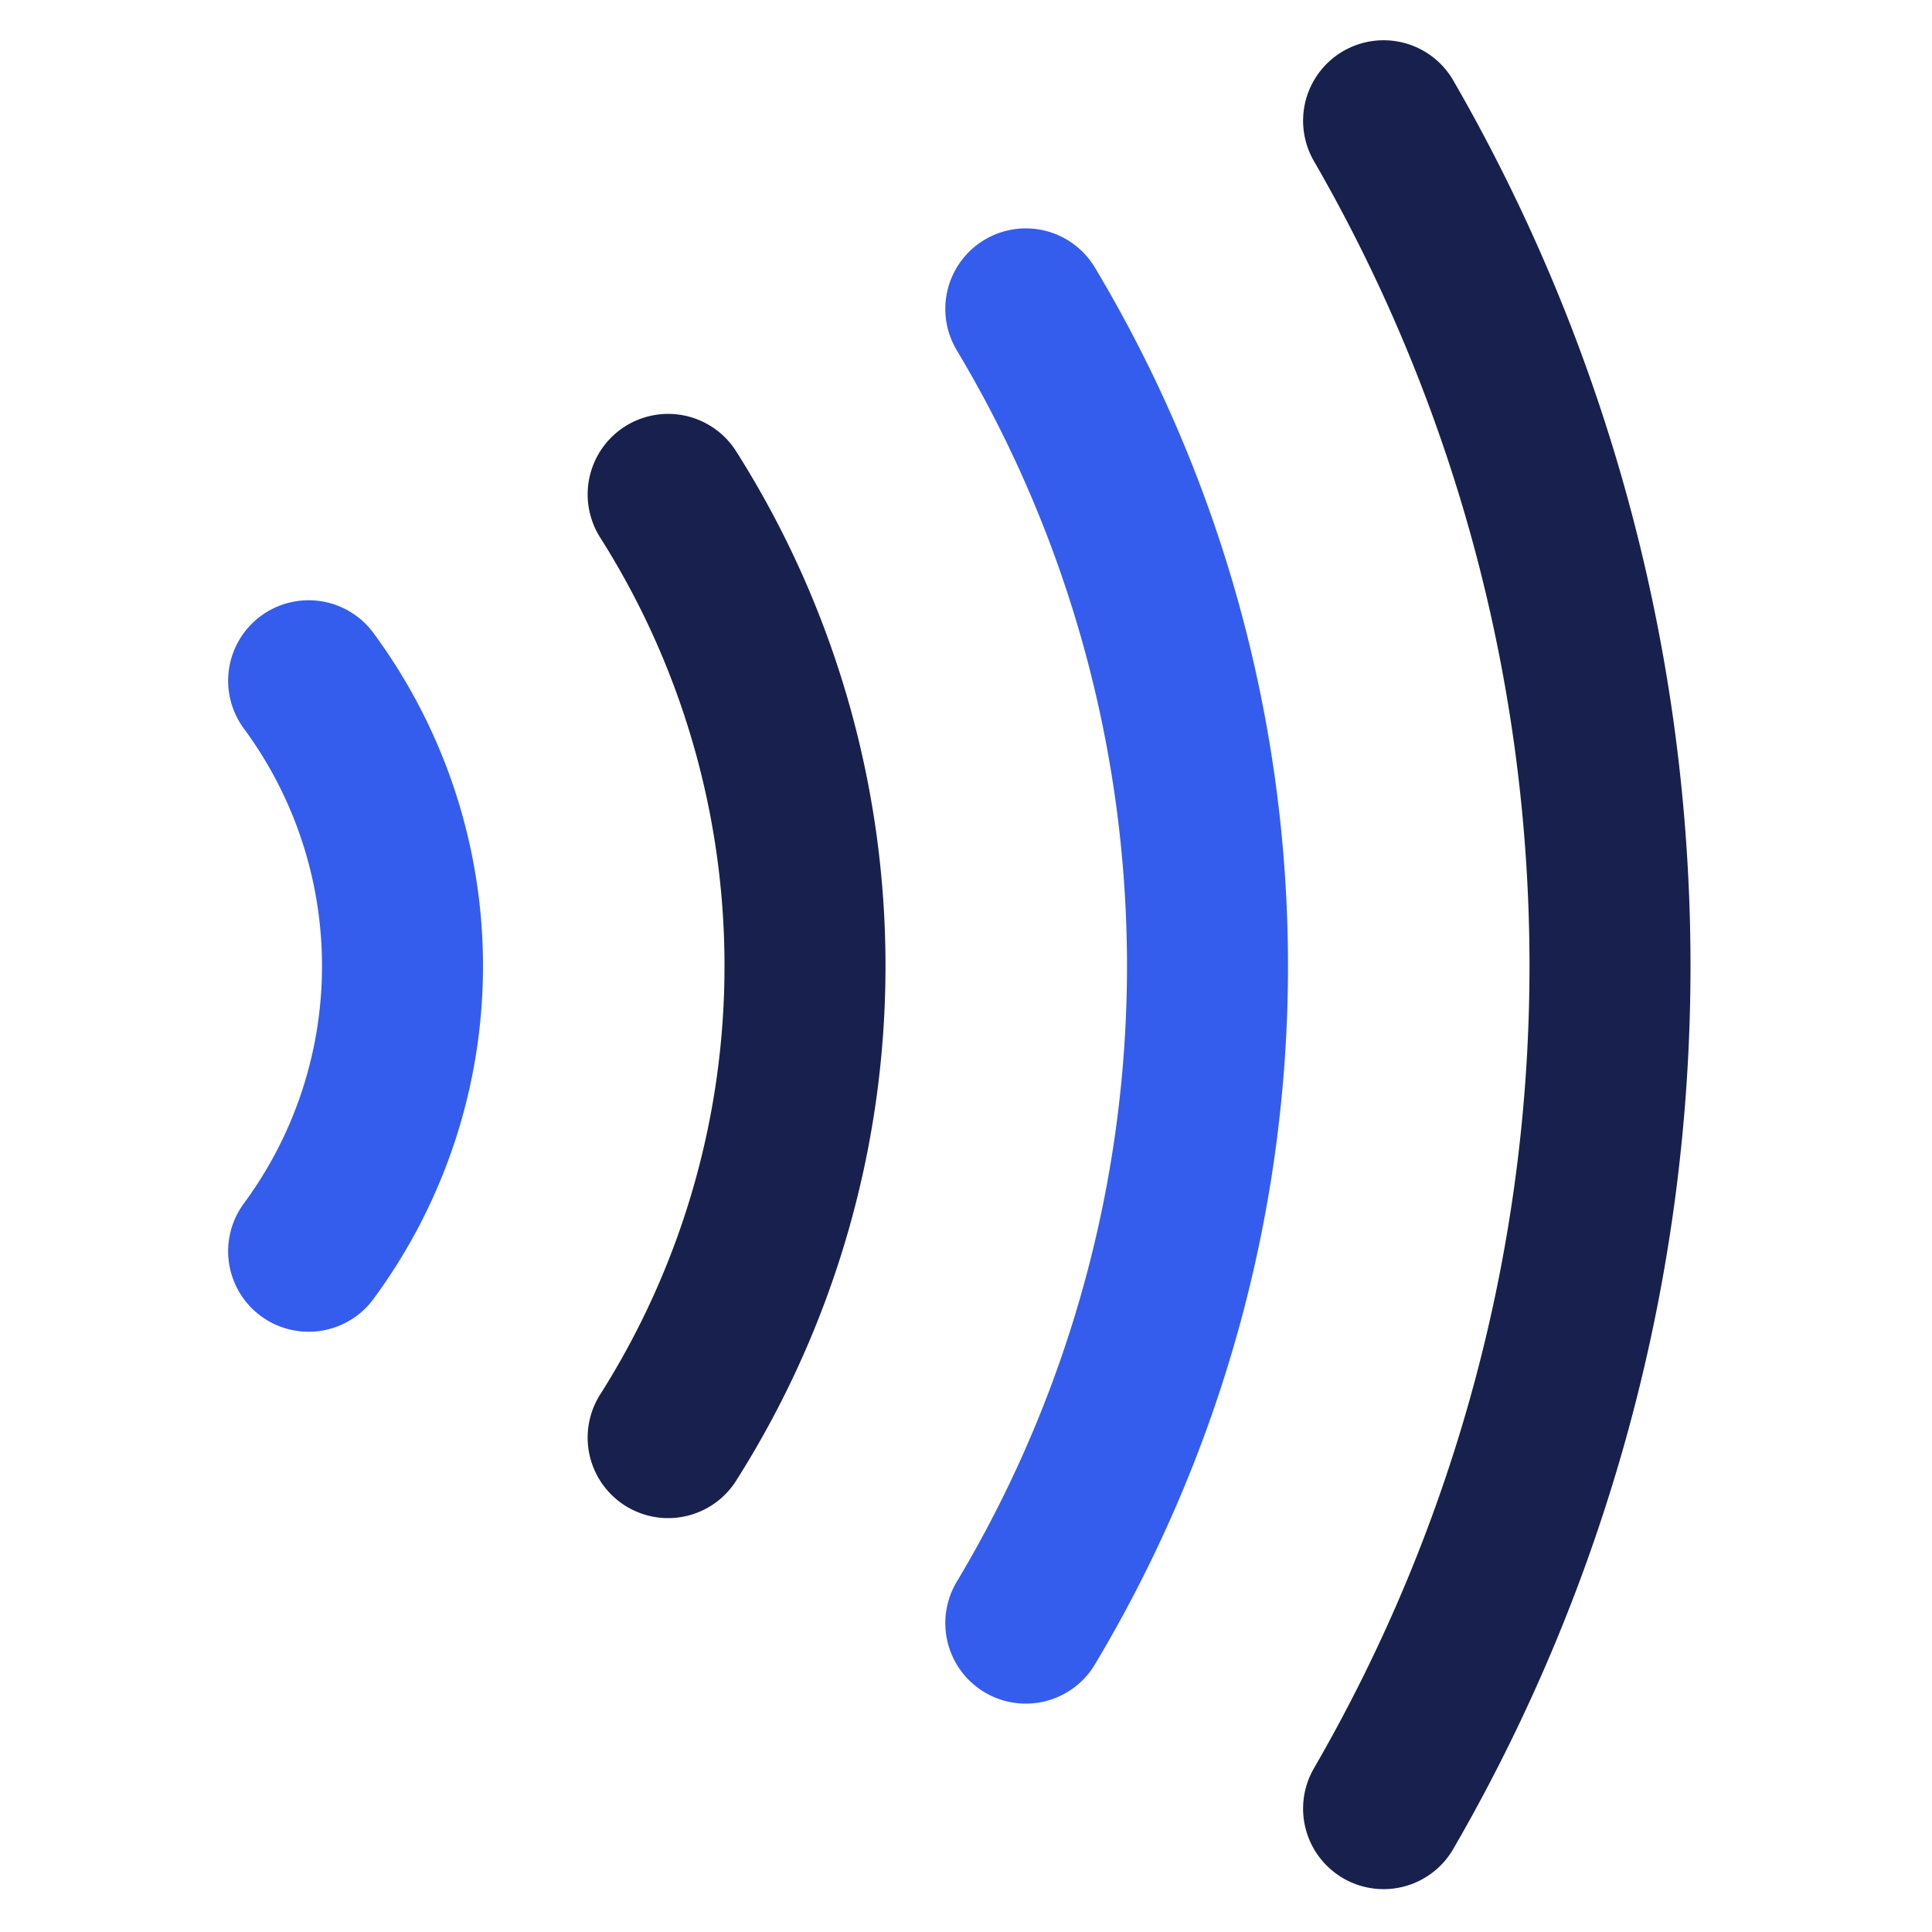 <svg xmlns="http://www.w3.org/2000/svg" width="48" height="48" viewBox="0 0 48 48"><g class="nc-icon-wrapper" stroke-linecap="round" stroke-linejoin="round" stroke-width="4" fill="#345dee" stroke="#345dee"><path d="M7.668,16.913A11.931,11.931,0,0,1,10,24a11.931,11.931,0,0,1-2.332,7.087" fill="none" stroke-miterlimit="10" data-color="color-2"/><path d="M16.6,12.283A21.866,21.866,0,0,1,20,24a21.866,21.866,0,0,1-3.4,11.717" fill="none" stroke="#18214d" stroke-miterlimit="10"/><path d="M25.486,7.674A31.8,31.8,0,0,1,30,24a31.8,31.8,0,0,1-4.514,16.326" fill="none" stroke-miterlimit="10" data-color="color-2"/><path d="M34.375,3A42,42,0,0,1,40,24a41.762,41.762,0,0,1-5.625,20.935" fill="none" stroke="#18214d" stroke-miterlimit="10"/></g></svg>